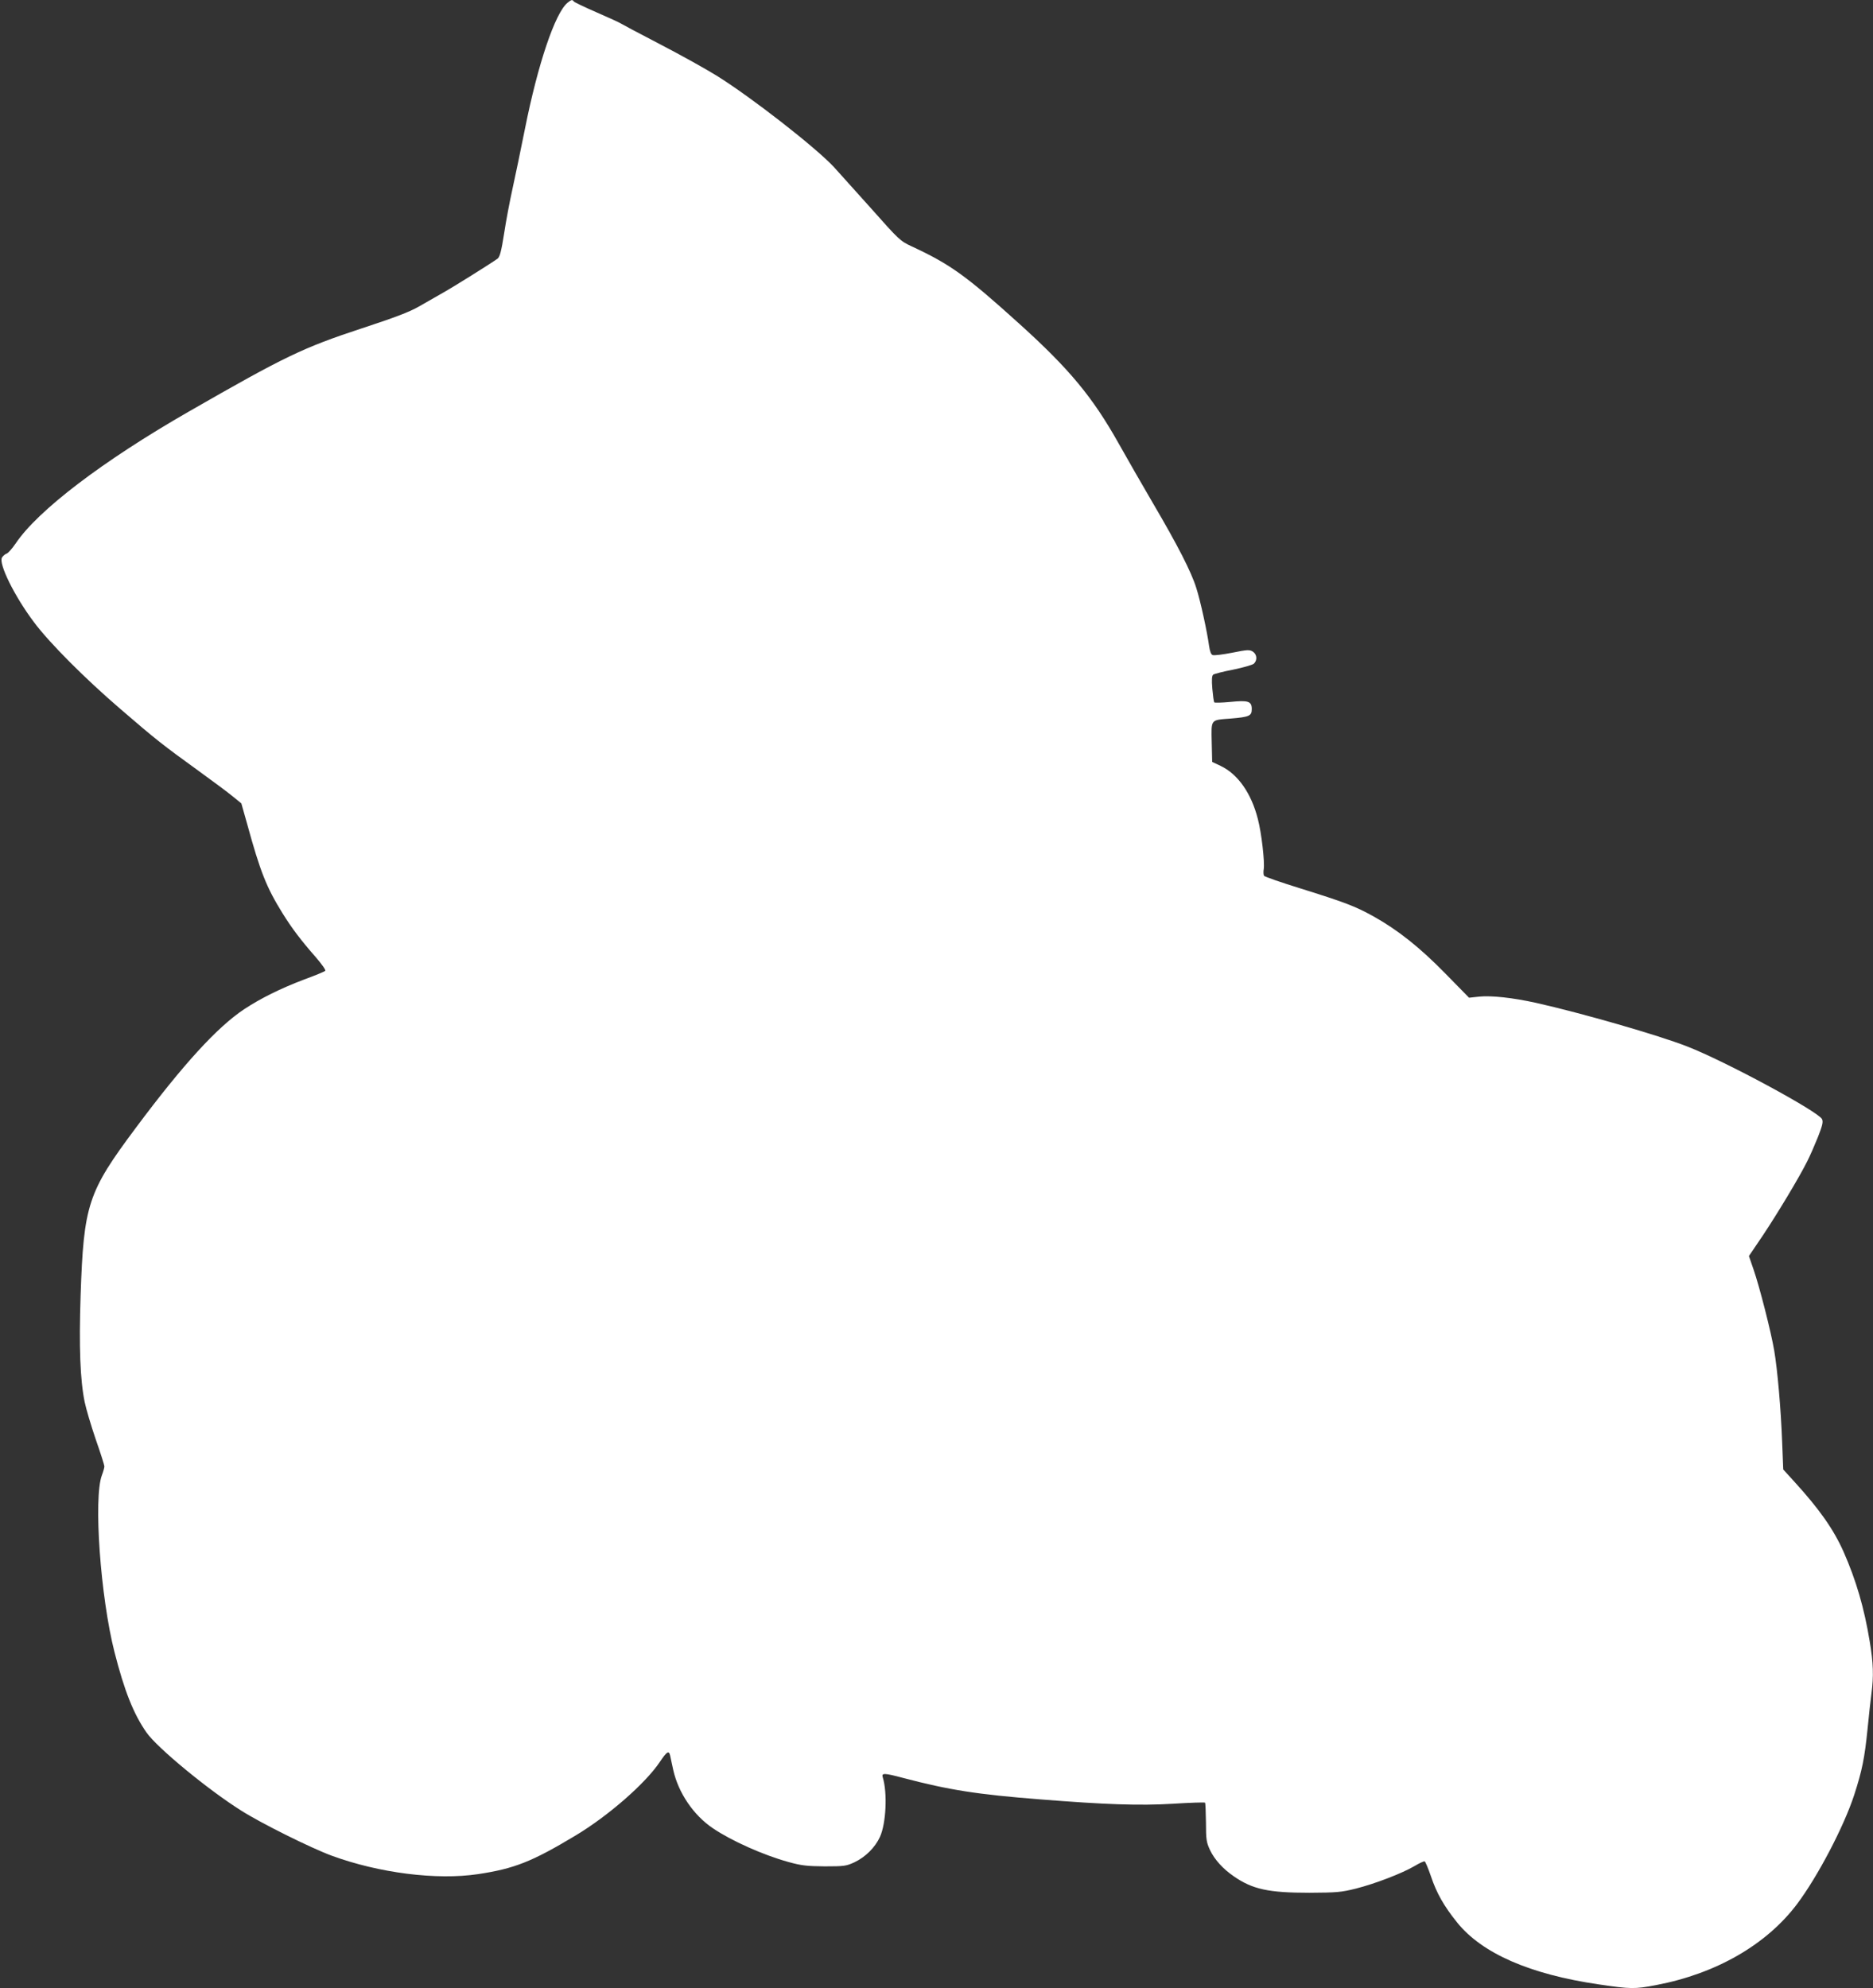 <?xml version="1.0" standalone="no"?>
<!DOCTYPE svg PUBLIC "-//W3C//DTD SVG 20010904//EN"
 "http://www.w3.org/TR/2001/REC-SVG-20010904/DTD/svg10.dtd">
<svg version="1.0" xmlns="http://www.w3.org/2000/svg"
 width="1206pt" height="1280pt" viewBox="0 0 1206 1280"
 preserveAspectRatio="xMidYMid meet">
<rect x="0" y="0" width="1206" height="1280" fill="#333333" stroke="none"/>
<g transform="translate(0,1280) scale(0.1,-0.1)"
fill="#ffffff" stroke="none">
<path d="M3654 12782 c-80 -66 -191 -395 -274 -812 -27 -135 -63 -308 -80
-385 -17 -77 -42 -207 -54 -288 -18 -115 -28 -151 -42 -162 -43 -31 -284 -182
-354 -221 -41 -23 -111 -63 -154 -88 -59 -34 -156 -71 -367 -140 -379 -125
-492 -179 -1114 -536 -554 -318 -970 -635 -1113 -847 -23 -34 -50 -64 -59 -67
-10 -3 -23 -14 -30 -25 -24 -38 80 -249 204 -414 98 -133 333 -368 558 -561
232 -200 272 -231 500 -396 94 -68 195 -143 225 -168 l54 -44 37 -131 c85
-310 125 -410 228 -576 60 -97 121 -177 215 -284 38 -44 65 -82 60 -87 -5 -5
-65 -30 -134 -55 -155 -59 -280 -121 -388 -192 -173 -115 -392 -354 -697 -763
-310 -415 -336 -494 -356 -1079 -11 -333 -3 -543 26 -686 9 -44 41 -152 71
-240 31 -88 56 -167 56 -175 0 -8 -7 -34 -16 -57 -55 -146 -9 -785 81 -1138
64 -251 123 -399 206 -518 68 -98 398 -370 610 -503 127 -81 449 -241 582
-290 305 -112 677 -159 943 -119 234 35 349 81 627 248 212 127 452 337 544
475 45 67 58 75 66 40 2 -13 12 -54 20 -93 33 -147 130 -290 254 -374 121 -82
325 -173 488 -218 83 -23 118 -27 233 -28 126 0 139 2 191 26 72 34 134 96
165 164 39 85 49 282 18 383 -9 29 8 29 132 -4 293 -77 474 -106 884 -138 414
-33 638 -41 851 -28 111 7 205 10 208 7 3 -3 5 -61 6 -128 0 -110 3 -127 26
-177 29 -61 83 -121 153 -169 121 -84 225 -106 486 -106 177 1 205 3 301 27
126 32 299 99 377 145 30 18 60 32 65 30 5 -1 23 -45 41 -97 36 -107 82 -189
168 -296 160 -199 468 -334 913 -399 205 -30 230 -31 370 -4 384 73 708 259
905 520 134 178 303 501 369 704 51 157 67 237 86 425 8 85 20 188 25 228 15
110 12 198 -11 334 -36 219 -88 395 -168 577 -65 146 -155 274 -318 453 l-71
78 -7 177 c-8 213 -30 464 -51 588 -20 119 -95 413 -133 522 l-30 87 88 130
c93 139 239 381 288 481 17 33 47 102 68 154 29 74 35 98 27 116 -22 48 -623
373 -868 468 -186 73 -680 215 -974 281 -150 33 -286 48 -366 40 l-65 -7 -152
155 c-165 169 -308 282 -464 369 -119 66 -187 91 -468 179 -126 39 -233 76
-236 82 -4 6 -5 26 -2 43 7 45 -14 232 -38 323 -42 165 -128 288 -239 341
l-55 26 -3 127 c-3 150 -9 142 121 152 121 10 137 17 137 61 0 51 -23 58 -140
46 -52 -5 -98 -6 -101 -3 -4 4 -9 44 -13 88 -5 60 -3 84 6 91 7 5 65 20 128
32 63 13 123 30 133 38 24 22 21 60 -6 78 -21 13 -34 13 -133 -7 -61 -12 -118
-19 -126 -15 -10 3 -18 24 -23 59 -12 89 -55 288 -82 372 -32 104 -121 277
-279 546 -69 118 -169 292 -221 385 -168 299 -317 479 -638 769 -343 310 -445
384 -695 500 -73 34 -81 41 -260 243 -102 114 -210 234 -240 267 -118 127
-534 451 -756 589 -66 41 -229 132 -364 202 -135 70 -249 131 -255 135 -5 4
-74 36 -153 70 -78 34 -145 66 -148 71 -8 13 -16 11 -40 -9z"/>
</g>
</svg>
